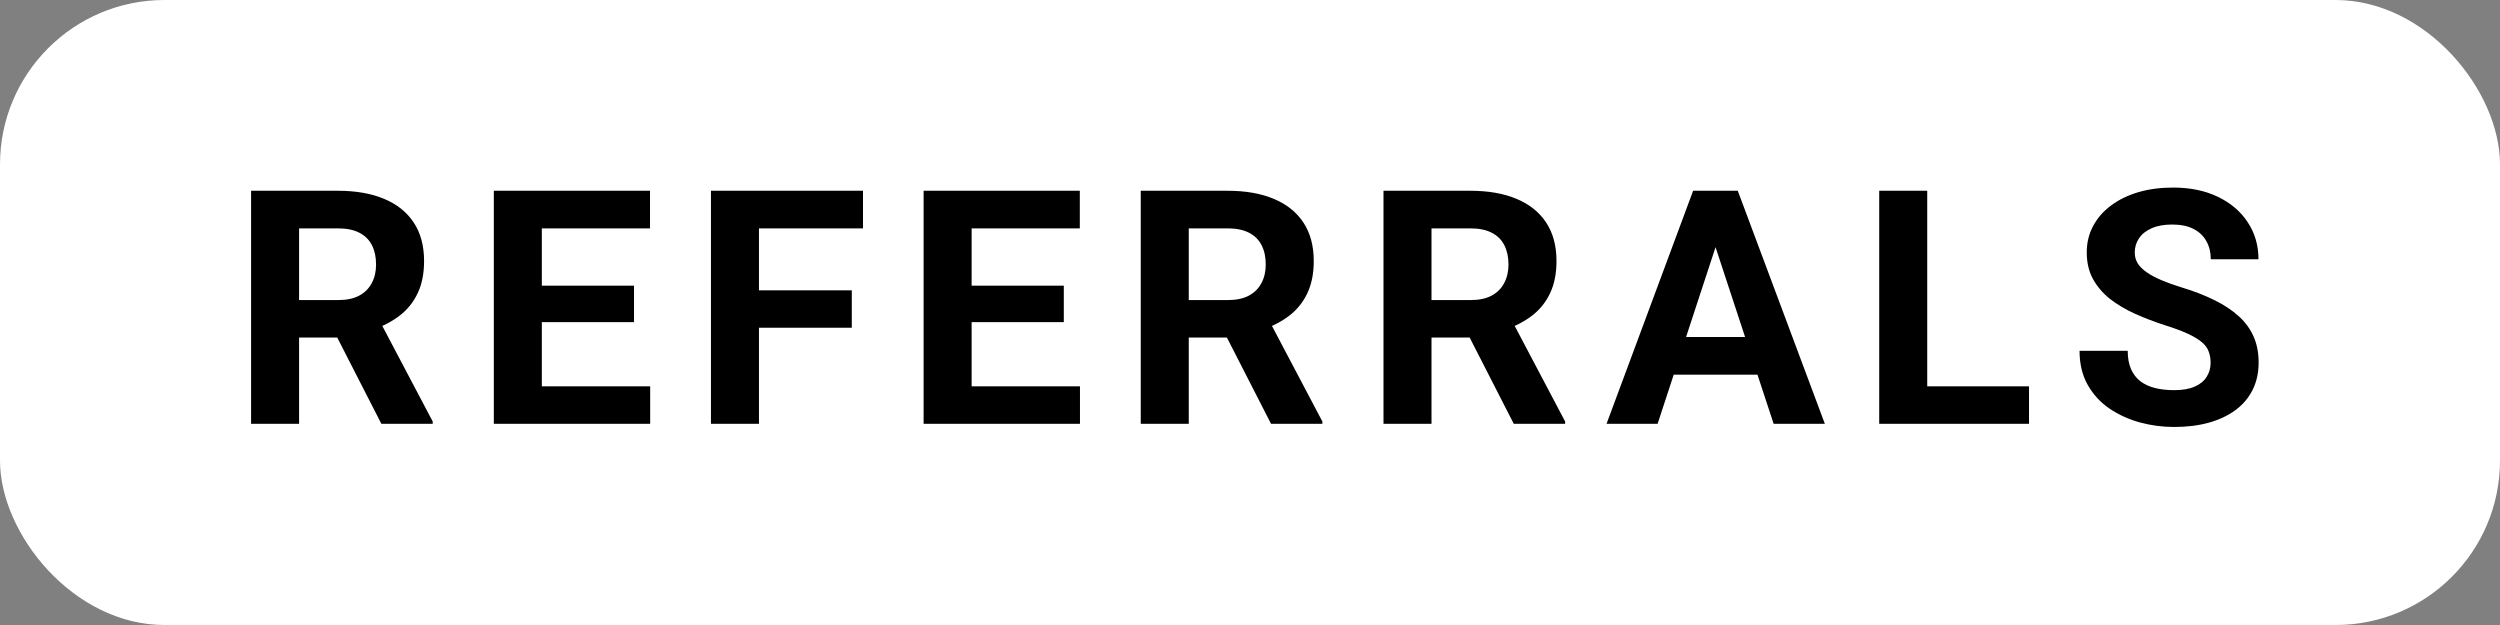 <?xml version="1.0" encoding="UTF-8"?> <svg xmlns="http://www.w3.org/2000/svg" width="324" height="81" viewBox="0 0 324 81" fill="none"><rect x="0" y="0" width="324" height="81" fill="#808080" stroke="none"/> <rect width="324" height="81" rx="21.316" fill="white"></rect> <path d="M32.54 24.723H43.802C46.111 24.723 48.096 25.068 49.755 25.76C51.428 26.451 52.714 27.474 53.612 28.829C54.511 30.184 54.961 31.85 54.961 33.828C54.961 35.446 54.684 36.835 54.131 37.997C53.592 39.144 52.824 40.105 51.829 40.88C50.847 41.64 49.693 42.248 48.365 42.705L46.395 43.742H36.605L36.564 38.888H43.844C44.936 38.888 45.842 38.695 46.561 38.308C47.28 37.92 47.819 37.381 48.178 36.69C48.552 35.999 48.738 35.197 48.738 34.284C48.738 33.316 48.559 32.48 48.199 31.774C47.84 31.069 47.294 30.53 46.561 30.157C45.828 29.783 44.908 29.597 43.802 29.597H38.762V54.921H32.54V24.723ZM49.423 54.921L42.537 41.46L49.112 41.419L56.081 54.63V54.921H49.423ZM84.263 50.068V54.921H68.189V50.068H84.263ZM70.222 24.723V54.921H63.999V24.723H70.222ZM82.168 37.022V41.751H68.189V37.022H82.168ZM84.242 24.723V29.597H68.189V24.723H84.242ZM98.362 24.723V54.921H92.14V24.723H98.362ZM110.392 37.623V42.477H96.662V37.623H110.392ZM111.844 24.723V29.597H96.662V24.723H111.844ZM139.964 50.068V54.921H123.89V50.068H139.964ZM125.923 24.723V54.921H119.7V24.723H125.923ZM137.869 37.022V41.751H123.89V37.022H137.869ZM139.943 24.723V29.597H123.89V24.723H139.943ZM147.841 24.723H159.103C161.412 24.723 163.397 25.068 165.056 25.76C166.729 26.451 168.015 27.474 168.914 28.829C169.812 30.184 170.262 31.85 170.262 33.828C170.262 35.446 169.985 36.835 169.432 37.997C168.893 39.144 168.126 40.105 167.13 40.88C166.148 41.64 164.994 42.248 163.666 42.705L161.696 43.742H151.906L151.865 38.888H159.145C160.237 38.888 161.143 38.695 161.862 38.308C162.581 37.92 163.12 37.381 163.48 36.69C163.853 35.999 164.04 35.197 164.04 34.284C164.04 33.316 163.86 32.48 163.5 31.774C163.141 31.069 162.595 30.53 161.862 30.157C161.129 29.783 160.21 29.597 159.103 29.597H154.063V54.921H147.841V24.723ZM164.724 54.921L157.838 41.46L164.413 41.419L171.382 54.63V54.921H164.724ZM179.301 24.723H190.563C192.872 24.723 194.856 25.068 196.515 25.76C198.188 26.451 199.474 27.474 200.373 28.829C201.272 30.184 201.721 31.85 201.721 33.828C201.721 35.446 201.445 36.835 200.892 37.997C200.352 39.144 199.585 40.105 198.589 40.88C197.608 41.64 196.453 42.248 195.126 42.705L193.155 43.742H183.366L183.324 38.888H190.604C191.697 38.888 192.602 38.695 193.321 38.308C194.04 37.92 194.579 37.381 194.939 36.69C195.312 35.999 195.499 35.197 195.499 34.284C195.499 33.316 195.319 32.48 194.96 31.774C194.6 31.069 194.054 30.53 193.321 30.157C192.588 29.783 191.669 29.597 190.563 29.597H185.523V54.921H179.301V24.723ZM196.183 54.921L189.298 41.46L195.872 41.419L202.841 54.63V54.921H196.183ZM223.038 29.887L214.825 54.921H208.209L219.429 24.723H223.64L223.038 29.887ZM229.862 54.921L221.628 29.887L220.964 24.723H225.216L236.499 54.921H229.862ZM229.489 43.679V48.553H213.539V43.679H229.489ZM262.96 50.068V54.921H247.757V50.068H262.96ZM249.769 24.723V54.921H243.547V24.723H249.769ZM286.496 47.019C286.496 46.48 286.413 45.995 286.247 45.567C286.095 45.124 285.805 44.723 285.376 44.364C284.948 43.991 284.346 43.624 283.572 43.265C282.798 42.905 281.795 42.532 280.564 42.145C279.196 41.702 277.896 41.204 276.665 40.651C275.448 40.098 274.37 39.455 273.43 38.722C272.503 37.976 271.77 37.112 271.231 36.13C270.706 35.148 270.443 34.008 270.443 32.708C270.443 31.449 270.72 30.309 271.273 29.285C271.826 28.248 272.6 27.363 273.596 26.631C274.591 25.884 275.766 25.31 277.122 24.909C278.49 24.508 279.991 24.308 281.622 24.308C283.848 24.308 285.791 24.709 287.45 25.511C289.11 26.313 290.396 27.412 291.308 28.808C292.235 30.205 292.698 31.802 292.698 33.6H286.517C286.517 32.715 286.33 31.94 285.957 31.277C285.598 30.599 285.044 30.067 284.298 29.68C283.565 29.292 282.639 29.099 281.519 29.099C280.44 29.099 279.541 29.265 278.822 29.597C278.103 29.915 277.564 30.35 277.204 30.903C276.845 31.442 276.665 32.051 276.665 32.728C276.665 33.24 276.79 33.703 277.039 34.118C277.301 34.533 277.688 34.92 278.2 35.279C278.712 35.639 279.341 35.978 280.087 36.296C280.834 36.614 281.698 36.925 282.68 37.229C284.325 37.727 285.77 38.287 287.015 38.909C288.273 39.531 289.324 40.23 290.167 41.004C291.011 41.778 291.647 42.656 292.076 43.638C292.504 44.62 292.718 45.733 292.718 46.977C292.718 48.291 292.463 49.466 291.951 50.503C291.439 51.54 290.7 52.418 289.732 53.137C288.764 53.856 287.609 54.402 286.268 54.776C284.927 55.149 283.427 55.336 281.767 55.336C280.274 55.336 278.802 55.142 277.35 54.755C275.898 54.354 274.577 53.752 273.388 52.95C272.213 52.149 271.273 51.125 270.568 49.881C269.862 48.636 269.51 47.164 269.51 45.463H275.753C275.753 46.403 275.898 47.199 276.188 47.848C276.479 48.498 276.886 49.024 277.412 49.425C277.951 49.826 278.587 50.116 279.32 50.296C280.067 50.475 280.882 50.565 281.767 50.565C282.846 50.565 283.731 50.413 284.422 50.109C285.127 49.805 285.646 49.383 285.978 48.844C286.323 48.305 286.496 47.696 286.496 47.019Z" fill="black"></path> </svg> 